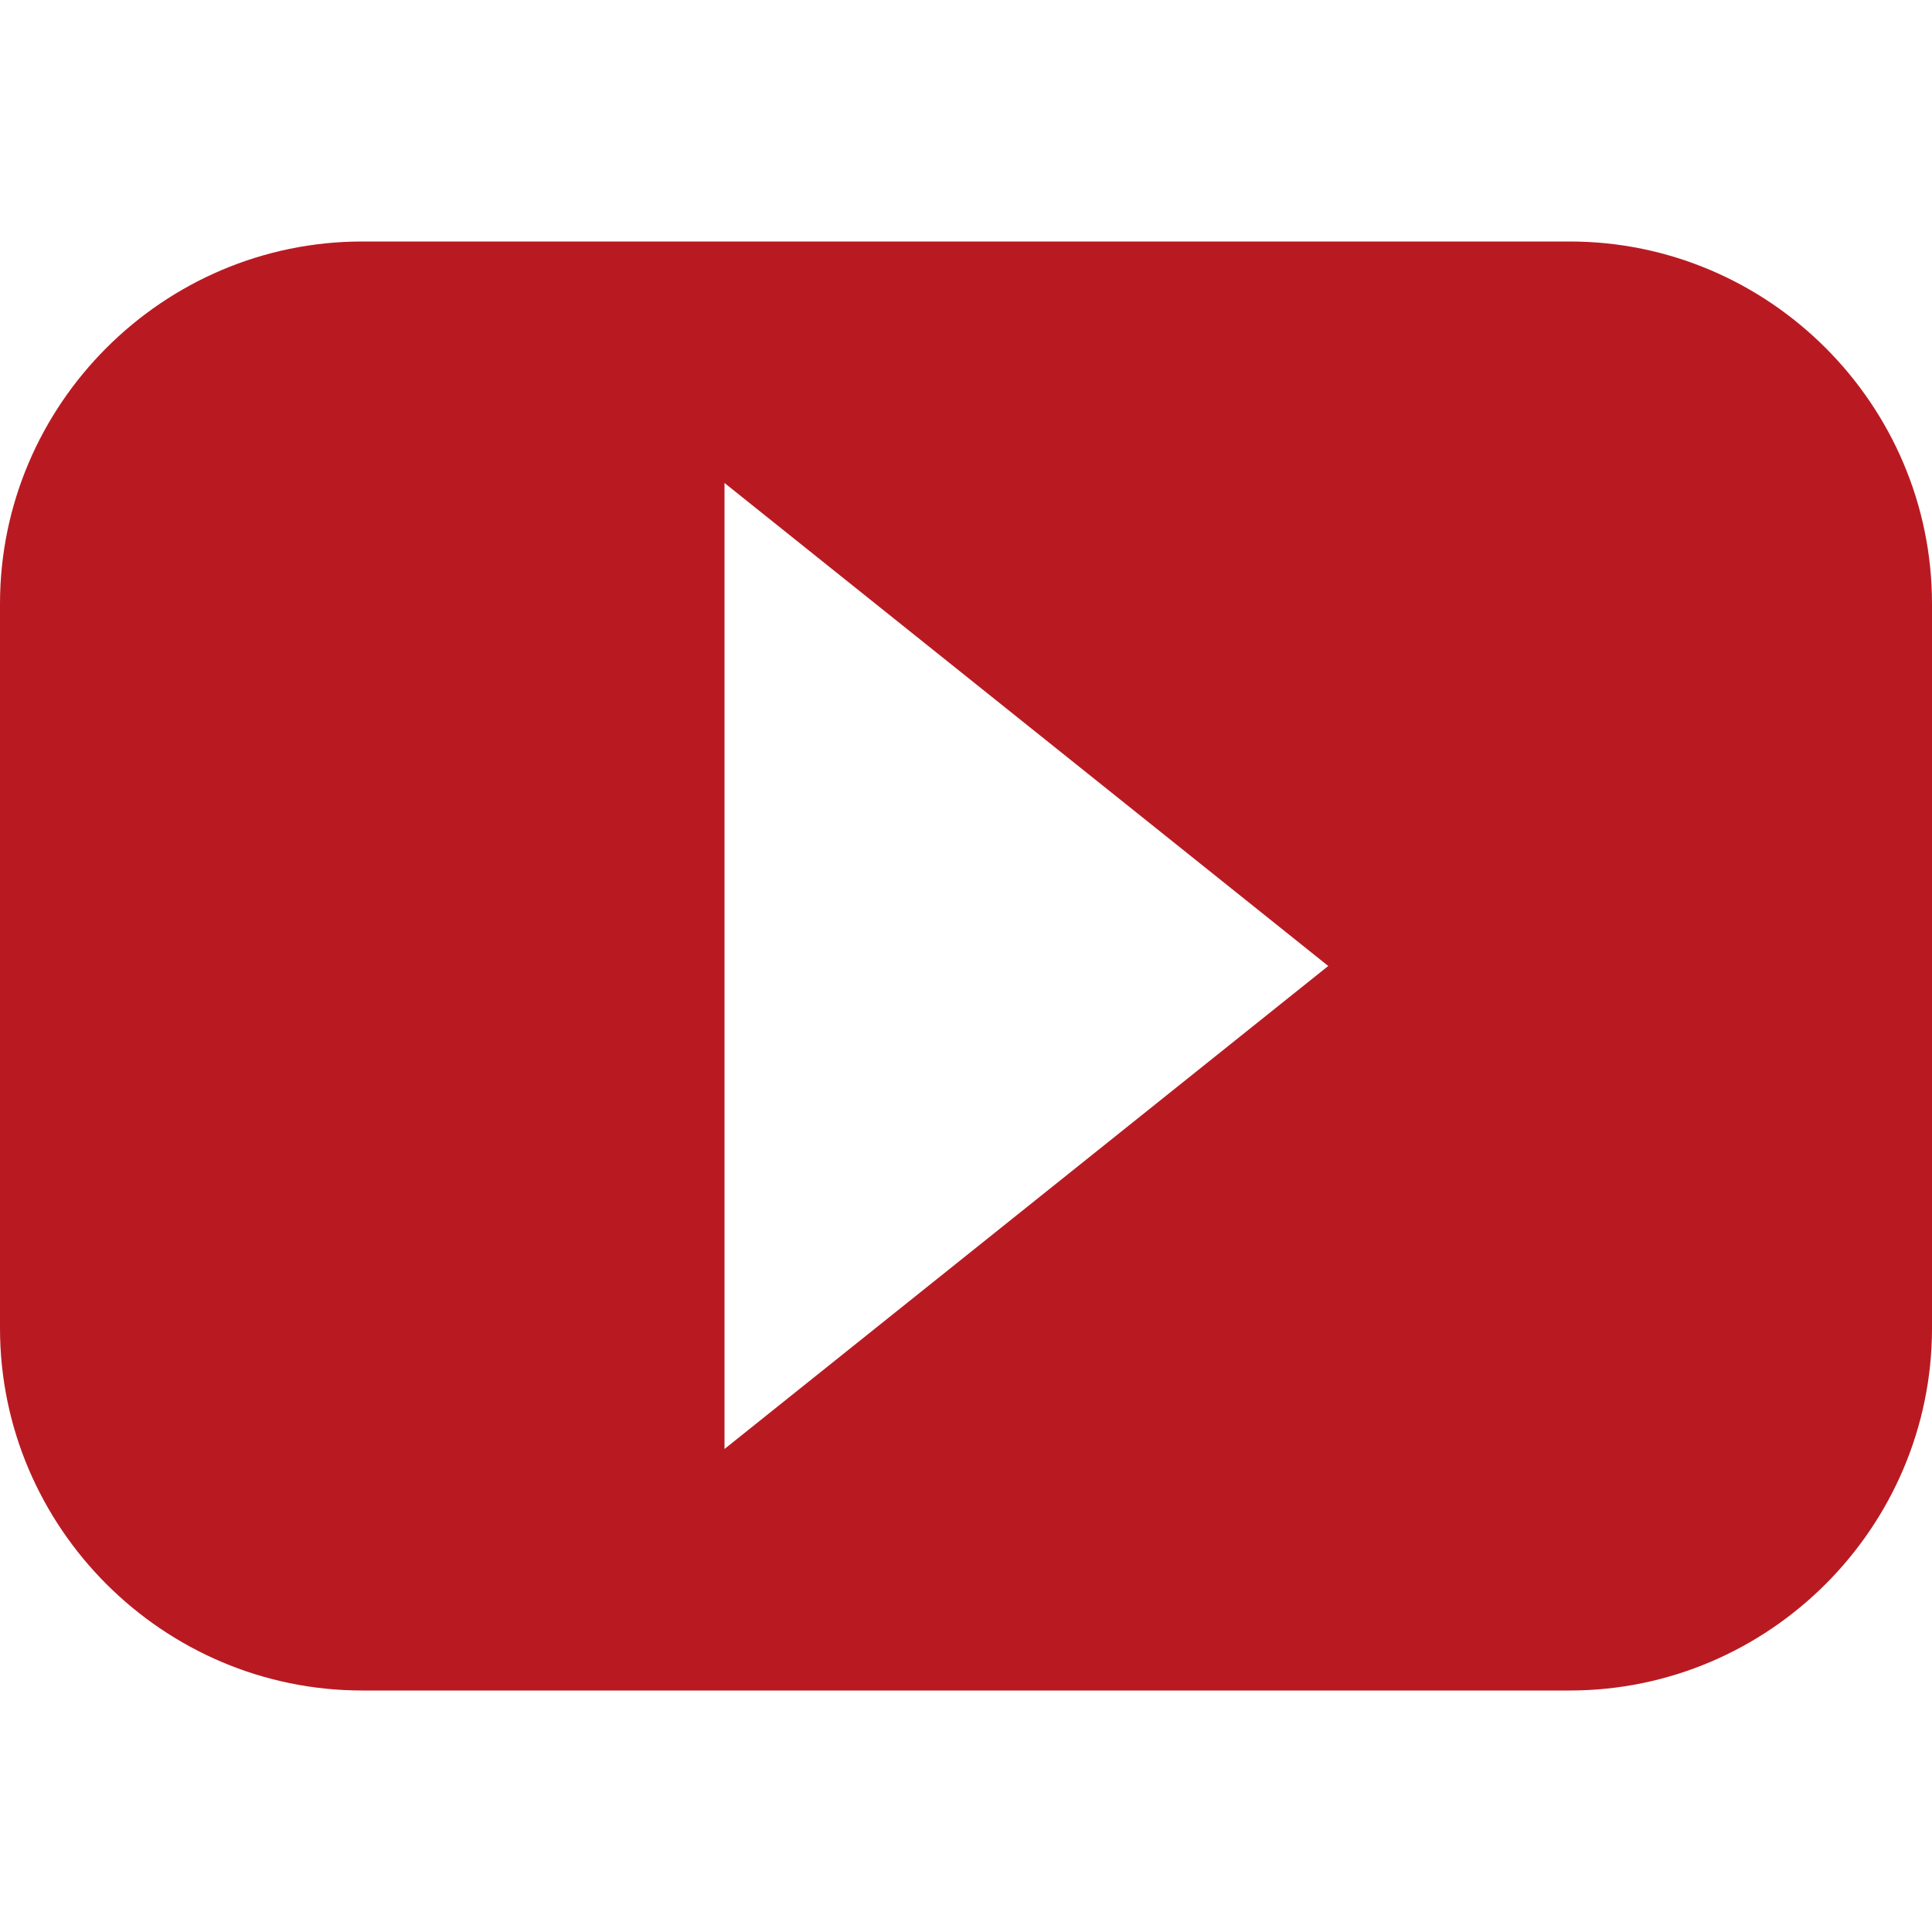 <?xml version="1.0" encoding="utf-8"?>
<!-- Generated by IcoMoon.io -->
<!DOCTYPE svg PUBLIC "-//W3C//DTD SVG 1.1//EN" "http://www.w3.org/Graphics/SVG/1.1/DTD/svg11.dtd">
<svg version="1.1" xmlns="http://www.w3.org/2000/svg" xmlns:xlink="http://www.w3.org/1999/xlink" width="150" height="150" viewBox="0 0 150 150">
<g>
</g>
	<path d="M121.875 18.75h-93.75c-15.469 0-28.125 12.656-28.125 28.125v56.25c0 15.469 12.656 28.125 28.125 28.125h93.75c15.469 0 28.125-12.656 28.125-28.125v-56.25c0-15.469-12.656-28.125-28.125-28.125zM56.25 112.5v-75l46.875 37.5-46.875 37.5z" fill="#b91a22"></path>
</svg>
